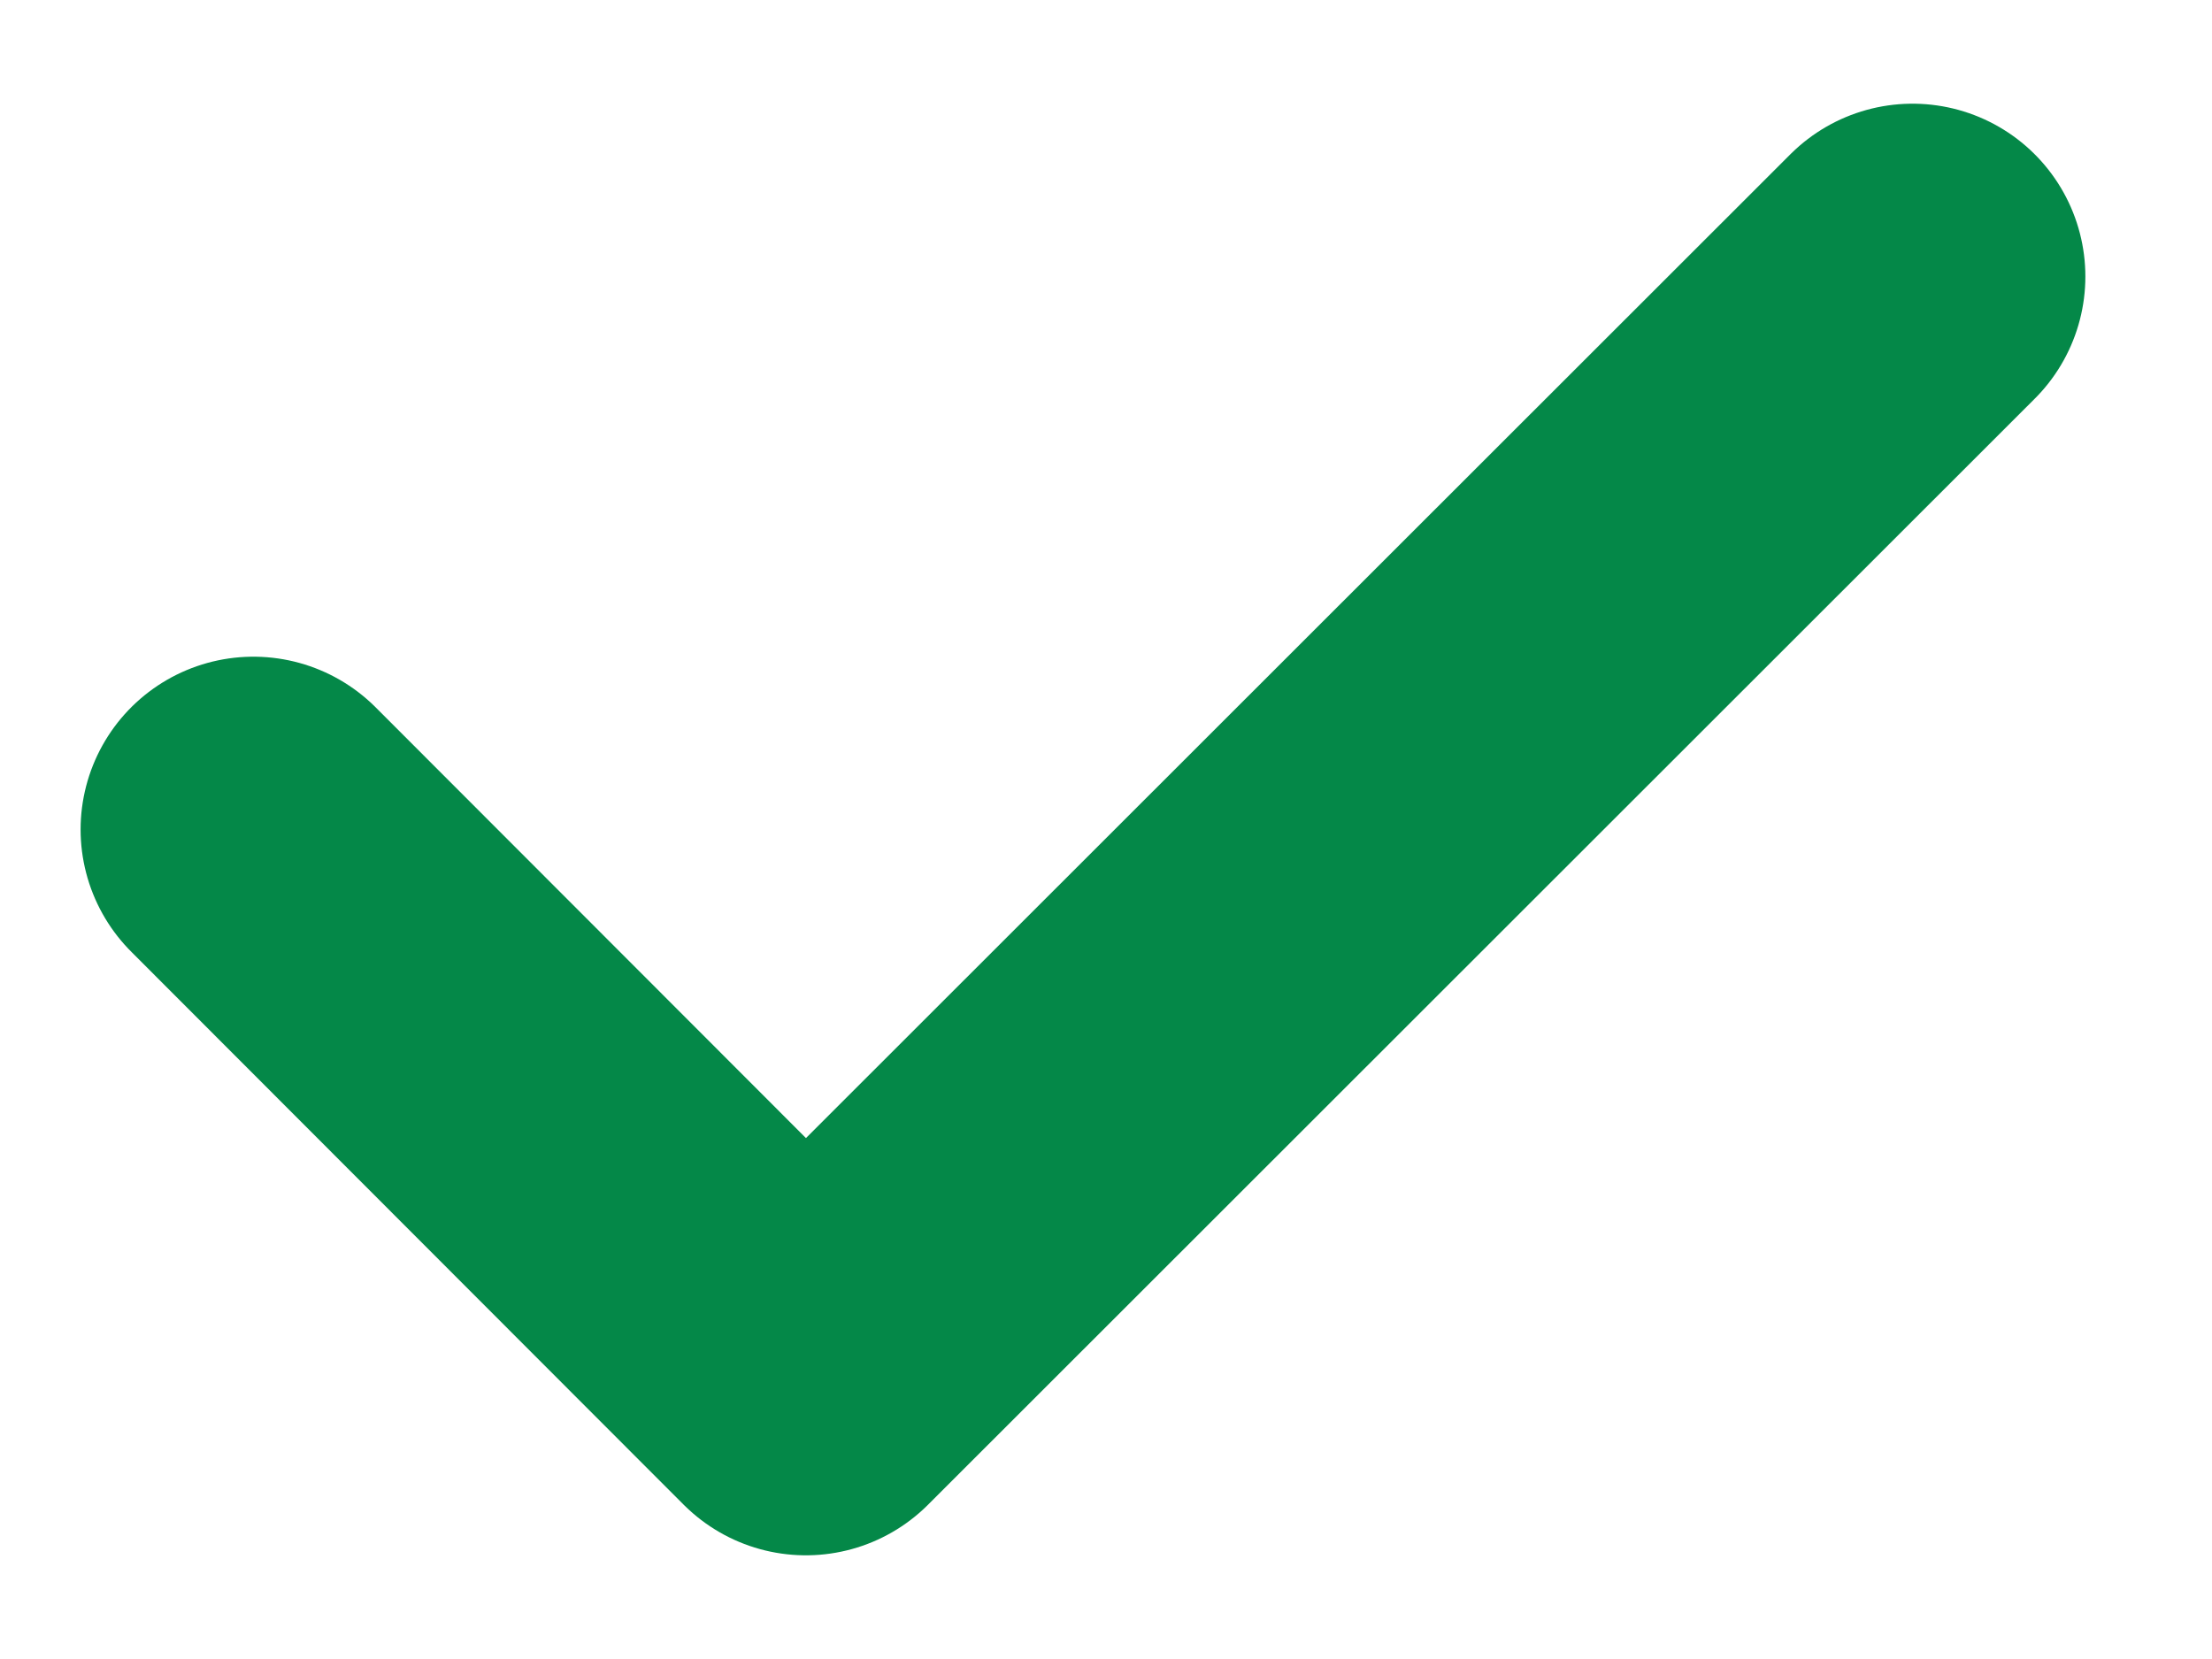 <svg xmlns="http://www.w3.org/2000/svg" width="16" height="12" viewBox="0 0 16 12" fill="none">
  <path d="M1.833 6L5.829 10L13.834 2" stroke="#048848" stroke-width="2.5" stroke-linecap="round" stroke-linejoin="round"/>
</svg>